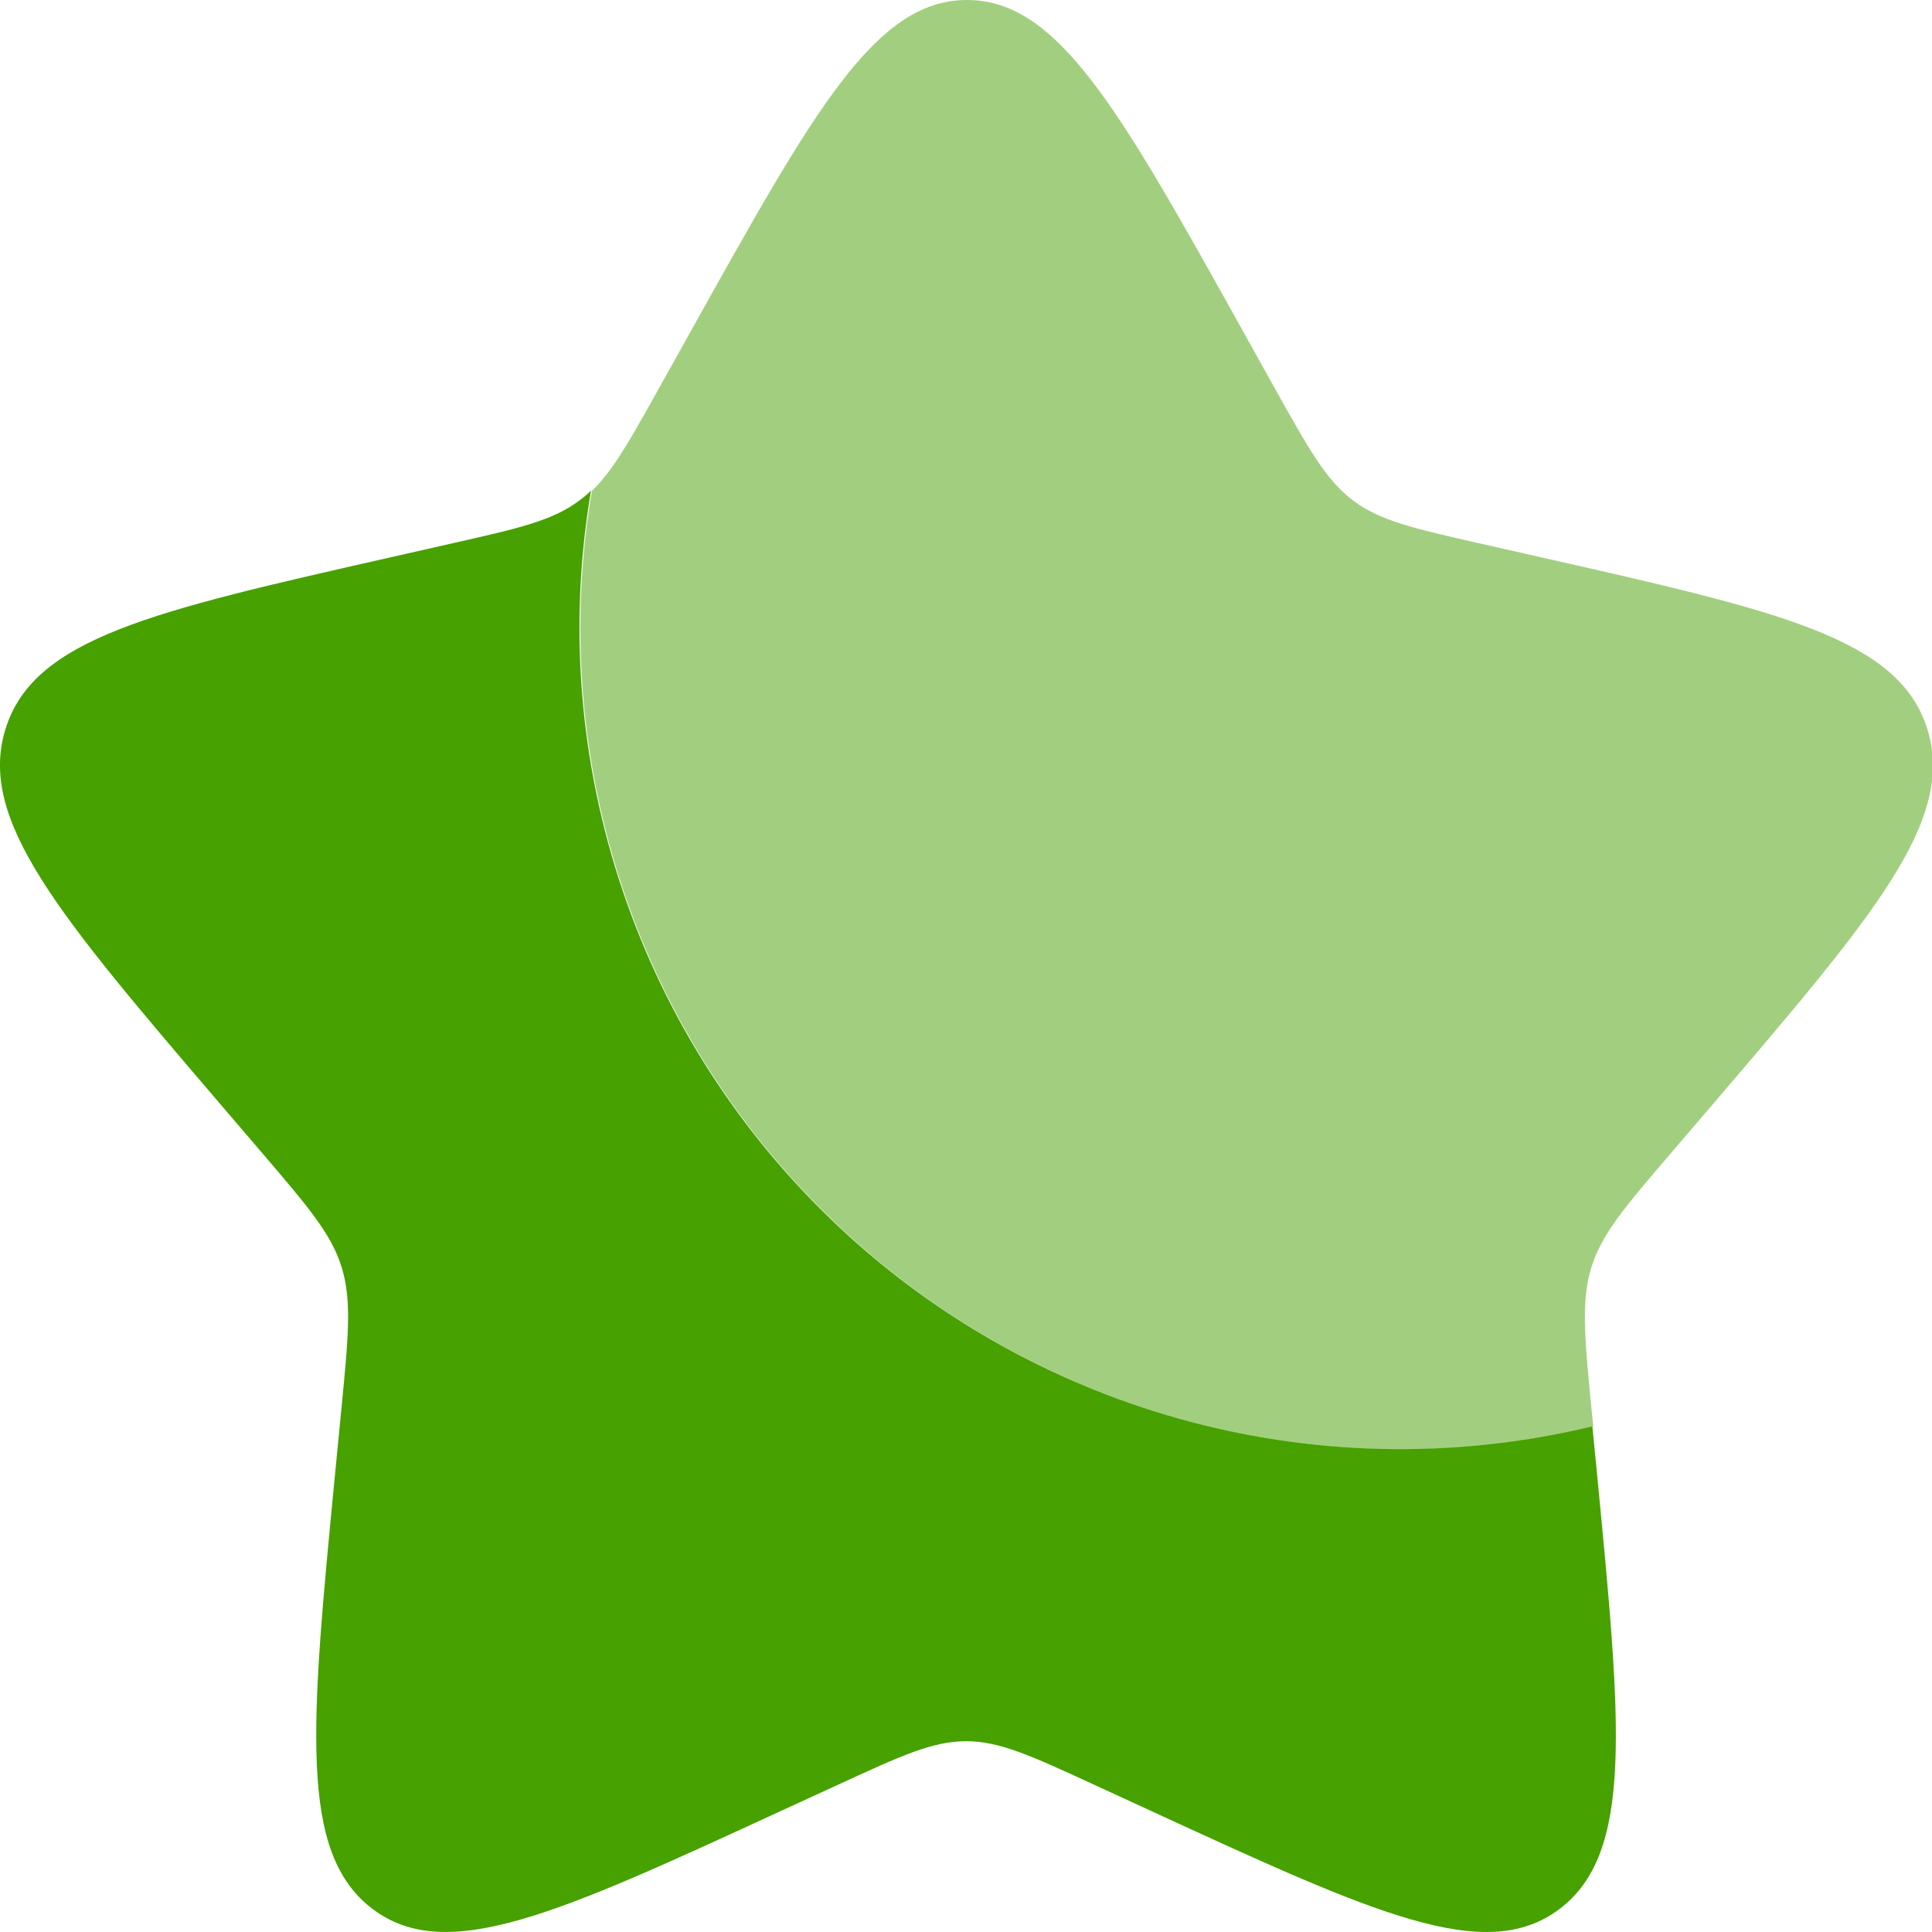 <svg width="20" height="20" viewBox="0 0 20 20" fill="none" xmlns="http://www.w3.org/2000/svg">
<path d="M16.484 14.766C15.117 15.095 13.69 15.079 12.331 14.72C10.972 14.361 9.722 13.671 8.695 12.711C7.668 11.751 6.895 10.552 6.446 9.22C5.996 7.888 5.883 6.465 6.118 5.079C6.083 5.114 6.045 5.146 6.005 5.176C5.725 5.389 5.375 5.468 4.675 5.626L4.04 5.77C1.58 6.327 0.35 6.605 0.057 7.546C-0.235 8.486 0.603 9.468 2.28 11.429L2.714 11.936C3.19 12.493 3.429 12.772 3.536 13.116C3.643 13.461 3.607 13.833 3.535 14.576L3.469 15.253C3.216 17.871 3.089 19.179 3.855 19.76C4.621 20.341 5.773 19.812 8.075 18.751L8.672 18.477C9.327 18.175 9.654 18.025 10.001 18.025C10.348 18.025 10.675 18.175 11.33 18.477L11.925 18.751C14.228 19.811 15.38 20.341 16.145 19.761C16.912 19.179 16.785 17.871 16.532 15.253L16.484 14.766Z" fill="#47A100"/>
<path opacity="0.5" d="M7.162 3.409L6.834 3.997C6.474 4.643 6.294 4.966 6.014 5.179C6.054 5.149 6.092 5.116 6.127 5.082C5.892 6.468 6.005 7.891 6.455 9.223C6.904 10.555 7.677 11.755 8.705 12.715C9.732 13.675 10.981 14.365 12.34 14.723C13.7 15.082 15.127 15.098 16.494 14.769L16.474 14.579C16.403 13.836 16.367 13.464 16.474 13.119C16.581 12.775 16.819 12.496 17.296 11.939L17.73 11.432C19.407 9.471 20.245 8.49 19.952 7.549C19.66 6.608 18.43 6.329 15.97 5.773L15.334 5.629C14.635 5.471 14.285 5.392 14.004 5.179C13.724 4.966 13.544 4.643 13.184 3.997L12.857 3.409C11.59 1.136 10.957 0 10.01 0C9.063 0 8.43 1.136 7.162 3.409Z" fill="#47A100"/>
</svg>
